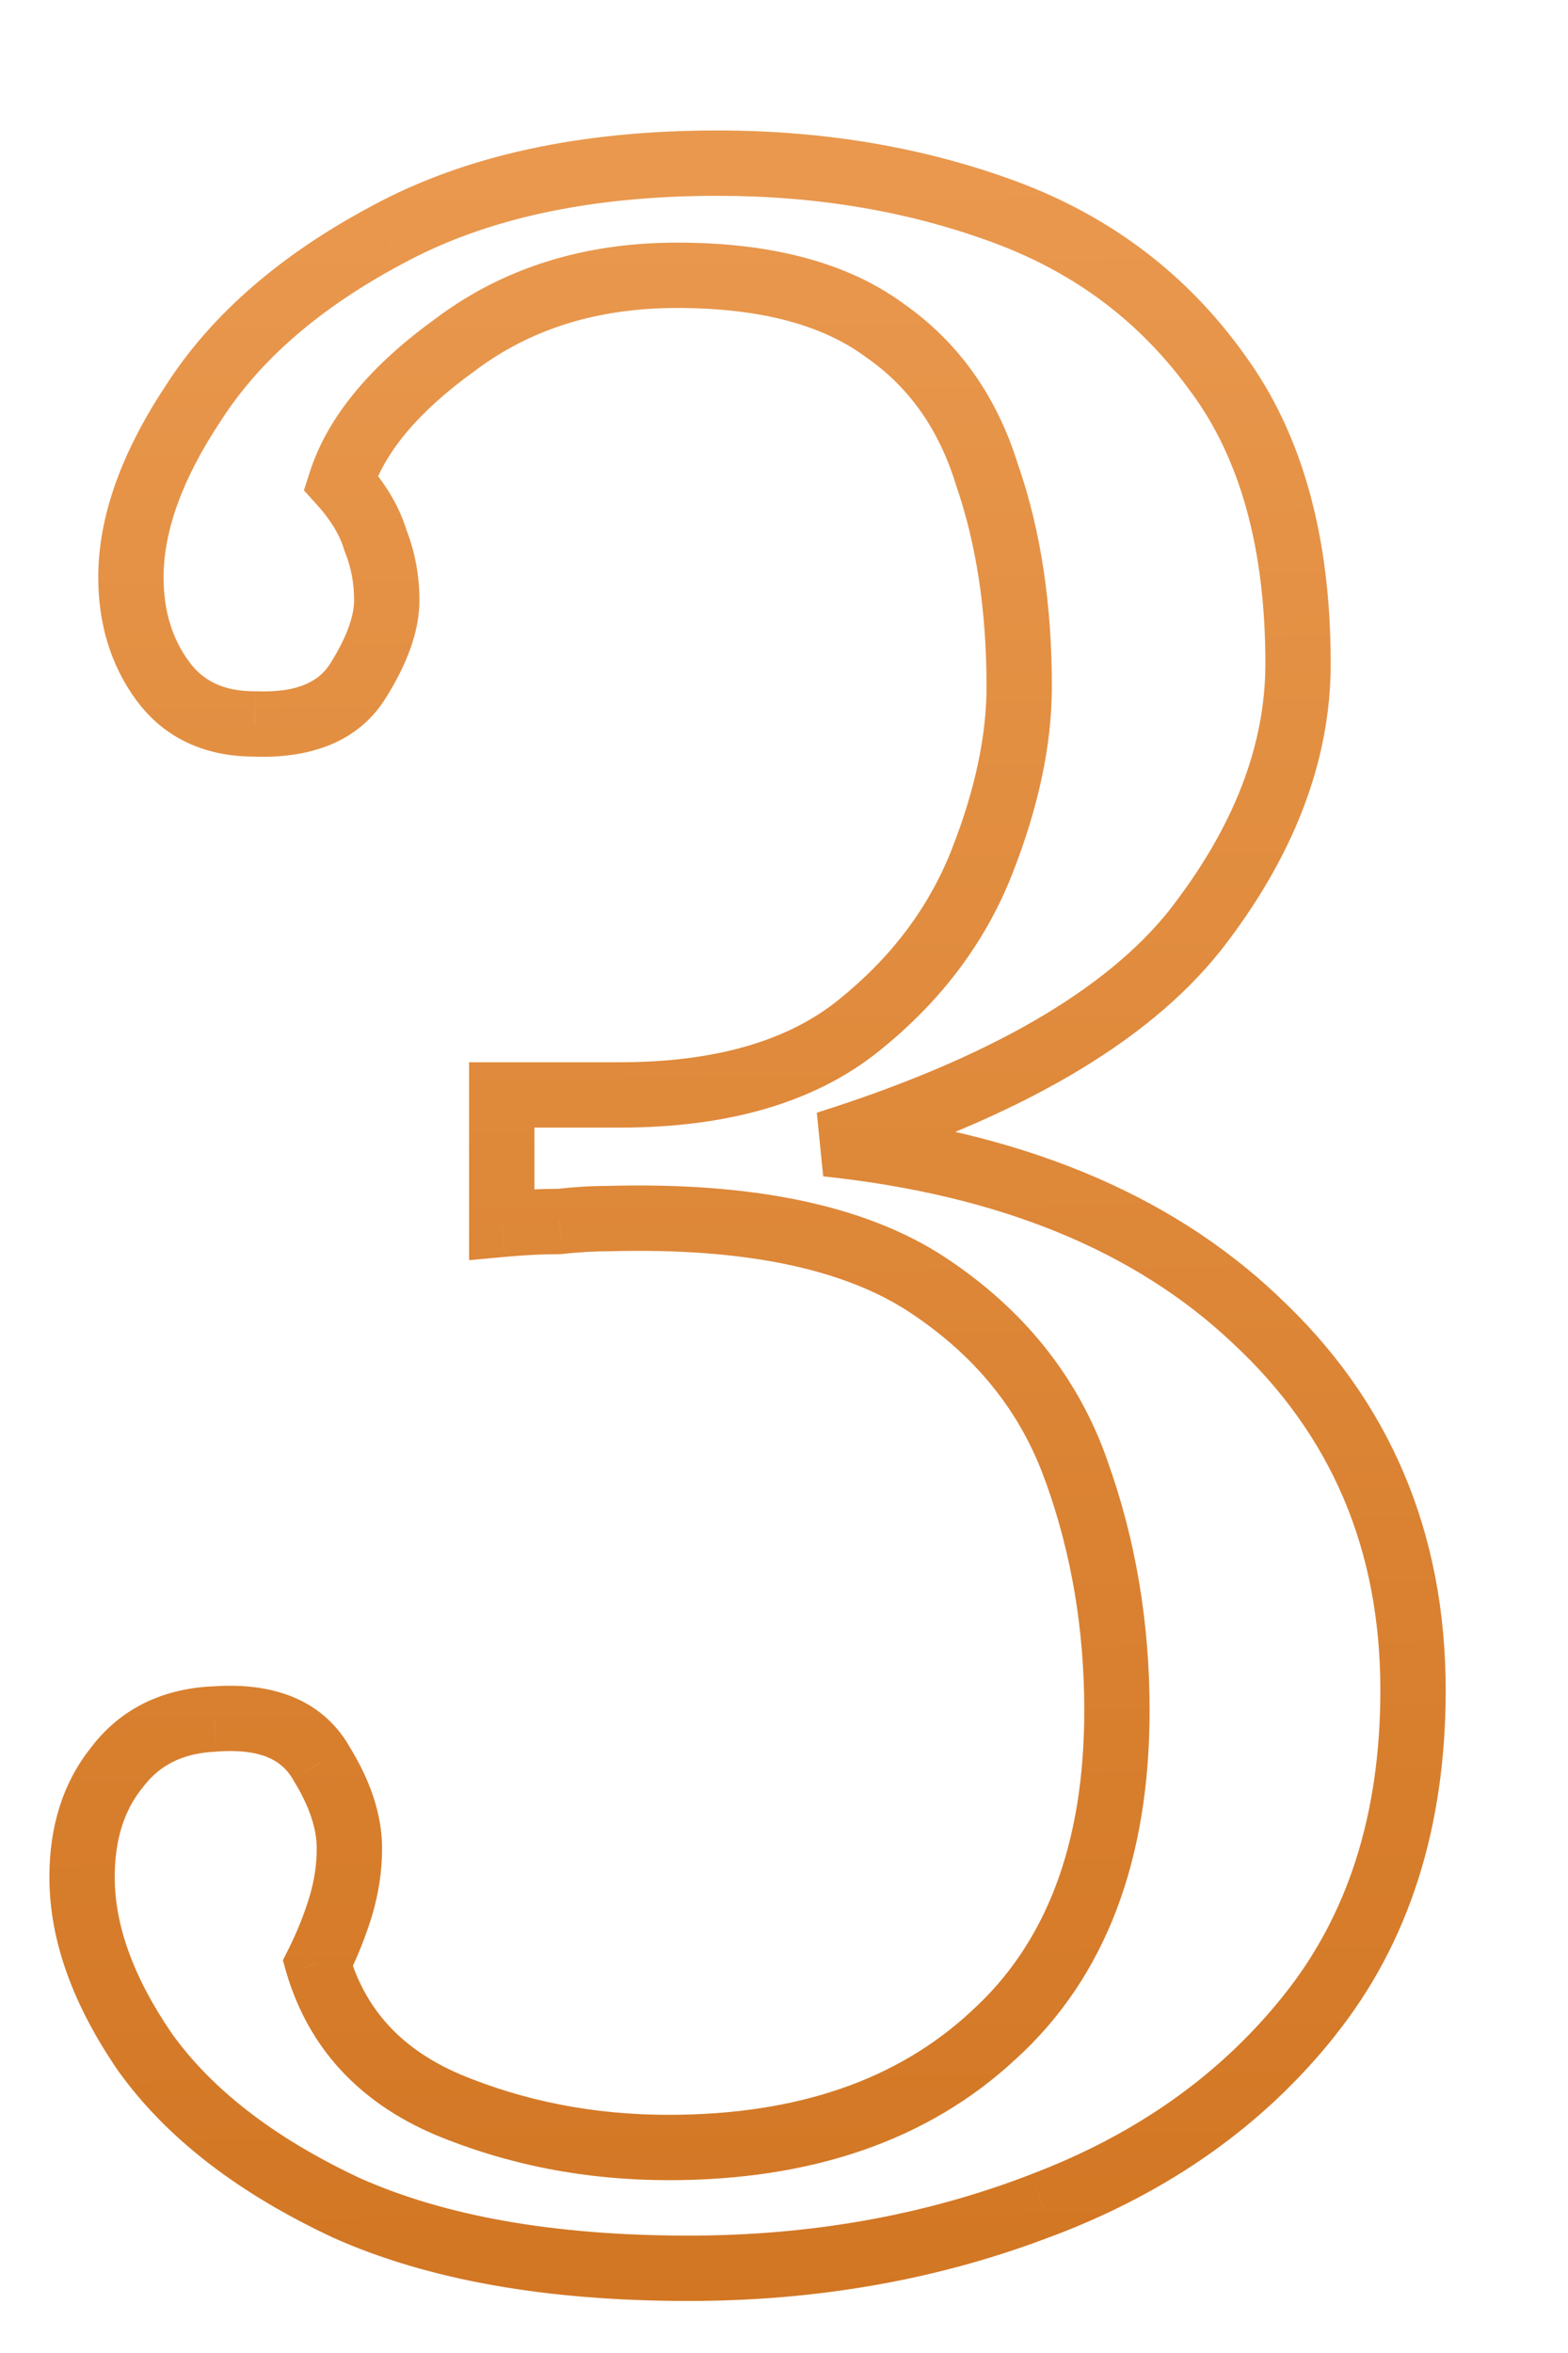 <?xml version="1.0" encoding="UTF-8"?> <svg xmlns="http://www.w3.org/2000/svg" width="12" height="18" viewBox="0 0 12 18" fill="none"> <path d="M2.652 16.89L2.546 17.116L2.55 17.118L2.652 16.89ZM1.112 15.702L0.906 15.844L0.909 15.848L1.112 15.702ZM0.892 13.524L1.087 13.68L1.092 13.674L0.892 13.524ZM1.64 13.15L1.652 13.4L1.659 13.399L1.64 13.15ZM2.454 13.48L2.239 13.607L2.242 13.613L2.454 13.48ZM2.608 14.58L2.369 14.508L2.369 14.508L2.608 14.58ZM2.432 15.02L2.209 14.908L2.165 14.996L2.192 15.091L2.432 15.02ZM3.422 16.098L3.324 16.328L3.326 16.329L3.422 16.098ZM7.602 15.57L7.434 15.385L7.432 15.387L7.602 15.57ZM8.24 11.258L8.004 11.341L8.005 11.342L8.24 11.258ZM7.096 9.828L6.959 10.037L6.959 10.037L7.096 9.828ZM4.654 9.322V9.572L4.661 9.572L4.654 9.322ZM4.28 9.344V9.594H4.294L4.308 9.592L4.28 9.344ZM3.84 9.366H3.59V9.64L3.863 9.615L3.84 9.366ZM3.84 8.376V8.126H3.59V8.376H3.84ZM6.568 7.848L6.724 8.043L6.724 8.043L6.568 7.848ZM7.514 6.594L7.747 6.686L7.747 6.686L7.514 6.594ZM7.558 3.646L7.319 3.719L7.322 3.727L7.558 3.646ZM6.766 2.524L6.619 2.726L6.624 2.73L6.766 2.524ZM3.488 2.634L3.634 2.837L3.638 2.834L3.488 2.634ZM2.608 3.69L2.37 3.614L2.326 3.751L2.422 3.857L2.608 3.69ZM2.872 4.13L2.633 4.202L2.636 4.213L2.64 4.223L2.872 4.13ZM2.74 5.208L2.952 5.34L2.952 5.34L2.74 5.208ZM1.948 5.538L1.958 5.288H1.948V5.538ZM1.486 3.074L1.694 3.213L1.696 3.21L1.486 3.074ZM2.96 1.798L3.078 2.019L3.08 2.018L2.96 1.798ZM7.69 1.622L7.777 1.387L7.777 1.387L7.69 1.622ZM9.318 2.854L9.115 3L9.117 3.002L9.318 2.854ZM9.142 7.122L9.337 7.278L9.339 7.276L9.142 7.122ZM6.326 8.75L6.251 8.512L6.3 8.999L6.326 8.75ZM9.604 10.092L9.433 10.274L9.434 10.275L9.604 10.092ZM10.022 15.416L9.827 15.26L9.827 15.26L10.022 15.416ZM7.976 16.868L7.888 16.634L7.886 16.635L7.976 16.868ZM5.27 17.102C4.236 17.102 3.401 16.951 2.754 16.662L2.55 17.118C3.282 17.445 4.192 17.602 5.27 17.602V17.102ZM2.758 16.664C2.096 16.354 1.621 15.982 1.315 15.556L0.909 15.848C1.278 16.361 1.83 16.781 2.546 17.116L2.758 16.664ZM1.318 15.56C1.015 15.119 0.878 14.72 0.878 14.36H0.378C0.378 14.851 0.564 15.347 0.906 15.844L1.318 15.56ZM0.878 14.36C0.878 14.068 0.953 13.848 1.087 13.68L0.697 13.368C0.479 13.64 0.378 13.977 0.378 14.36H0.878ZM1.092 13.674C1.218 13.506 1.395 13.411 1.652 13.4L1.629 12.9C1.24 12.918 0.918 13.073 0.692 13.374L1.092 13.674ZM1.659 13.399C2.001 13.374 2.158 13.47 2.239 13.607L2.67 13.353C2.457 12.992 2.072 12.867 1.622 12.901L1.659 13.399ZM2.242 13.613C2.372 13.821 2.424 13.995 2.424 14.14H2.924C2.924 13.874 2.829 13.608 2.666 13.348L2.242 13.613ZM2.424 14.14C2.424 14.261 2.406 14.384 2.369 14.508L2.848 14.652C2.898 14.483 2.924 14.312 2.924 14.14H2.424ZM2.369 14.508C2.329 14.64 2.276 14.774 2.209 14.908L2.656 15.132C2.735 14.973 2.799 14.813 2.848 14.652L2.369 14.508ZM2.192 15.091C2.362 15.667 2.748 16.081 3.324 16.328L3.521 15.868C3.07 15.675 2.796 15.371 2.672 14.95L2.192 15.091ZM3.326 16.329C3.886 16.562 4.484 16.678 5.116 16.678V16.178C4.546 16.178 4.014 16.074 3.518 15.867L3.326 16.329ZM5.116 16.678C6.205 16.678 7.1 16.378 7.772 15.753L7.432 15.387C6.873 15.906 6.11 16.178 5.116 16.178V16.678ZM7.77 15.755C8.467 15.123 8.798 14.219 8.798 13.084H8.298C8.298 14.12 7.999 14.873 7.434 15.385L7.77 15.755ZM8.798 13.084C8.798 12.412 8.691 11.774 8.475 11.174L8.005 11.342C8.2 11.886 8.298 12.466 8.298 13.084H8.798ZM8.476 11.175C8.251 10.533 7.833 10.014 7.234 9.619L6.959 10.037C7.474 10.376 7.818 10.81 8.004 11.341L8.476 11.175ZM7.234 9.619C6.615 9.212 5.741 9.042 4.647 9.072L4.661 9.572C5.709 9.543 6.463 9.711 6.959 10.037L7.234 9.619ZM4.654 9.072C4.527 9.072 4.393 9.08 4.253 9.096L4.308 9.592C4.432 9.579 4.547 9.572 4.654 9.572V9.072ZM4.28 9.094C4.139 9.094 3.985 9.102 3.818 9.117L3.863 9.615C4.018 9.601 4.157 9.594 4.28 9.594V9.094ZM4.09 9.366V8.376H3.59V9.366H4.09ZM3.84 8.626H4.742V8.126H3.84V8.626ZM4.742 8.626C5.555 8.626 6.226 8.442 6.724 8.043L6.412 7.653C6.031 7.958 5.484 8.126 4.742 8.126V8.626ZM6.724 8.043C7.196 7.666 7.539 7.214 7.747 6.686L7.282 6.502C7.108 6.942 6.821 7.326 6.412 7.653L6.724 8.043ZM7.747 6.686C7.946 6.18 8.05 5.701 8.05 5.252H7.55C7.55 5.624 7.464 6.04 7.282 6.502L7.747 6.686ZM8.05 5.252C8.05 4.629 7.967 4.065 7.795 3.565L7.322 3.727C7.472 4.166 7.55 4.673 7.55 5.252H8.05ZM7.797 3.574C7.636 3.041 7.34 2.618 6.908 2.318L6.624 2.73C6.955 2.958 7.187 3.283 7.319 3.719L7.797 3.574ZM6.914 2.322C6.475 2.001 5.888 1.856 5.182 1.856V2.356C5.826 2.356 6.295 2.489 6.619 2.726L6.914 2.322ZM5.182 1.856C4.475 1.856 3.856 2.046 3.338 2.434L3.638 2.834C4.059 2.518 4.569 2.356 5.182 2.356V1.856ZM3.342 2.431C2.85 2.785 2.51 3.176 2.37 3.614L2.846 3.766C2.941 3.47 3.188 3.158 3.634 2.837L3.342 2.431ZM2.422 3.857C2.537 3.984 2.602 4.099 2.633 4.202L3.112 4.058C3.054 3.867 2.944 3.689 2.794 3.523L2.422 3.857ZM2.64 4.223C2.687 4.339 2.71 4.462 2.71 4.592H3.21C3.21 4.4 3.175 4.214 3.104 4.037L2.64 4.223ZM2.71 4.592C2.71 4.702 2.663 4.86 2.528 5.075L2.952 5.34C3.111 5.087 3.21 4.834 3.21 4.592H2.71ZM2.528 5.075C2.446 5.207 2.288 5.301 1.958 5.288L1.939 5.788C2.371 5.804 2.741 5.679 2.952 5.34L2.528 5.075ZM1.948 5.288C1.708 5.288 1.553 5.207 1.446 5.06L1.043 5.356C1.258 5.649 1.572 5.788 1.948 5.788V5.288ZM1.446 5.06C1.32 4.888 1.252 4.678 1.252 4.416H0.752C0.752 4.77 0.846 5.088 1.043 5.356L1.446 5.06ZM1.252 4.416C1.252 4.071 1.388 3.672 1.694 3.213L1.278 2.935C0.939 3.444 0.752 3.939 0.752 4.416H1.252ZM1.696 3.21C1.99 2.755 2.446 2.356 3.078 2.019L2.843 1.577C2.155 1.944 1.627 2.396 1.276 2.938L1.696 3.21ZM3.08 2.018C3.708 1.676 4.507 1.498 5.49 1.498V0.998C4.449 0.998 3.562 1.186 2.841 1.578L3.08 2.018ZM5.49 1.498C6.256 1.498 6.959 1.618 7.604 1.857L7.777 1.387C7.072 1.127 6.309 0.998 5.49 0.998V1.498ZM7.604 1.857C8.232 2.089 8.734 2.469 9.115 3L9.521 2.708C9.081 2.095 8.497 1.654 7.777 1.387L7.604 1.857ZM9.117 3.002C9.487 3.504 9.684 4.188 9.684 5.076H10.184C10.184 4.116 9.971 3.318 9.519 2.706L9.117 3.002ZM9.684 5.076C9.684 5.697 9.447 6.326 8.945 6.968L9.339 7.276C9.893 6.568 10.184 5.834 10.184 5.076H9.684ZM8.947 6.966C8.464 7.569 7.582 8.092 6.251 8.512L6.401 8.988C7.769 8.557 8.764 7.995 9.337 7.278L8.947 6.966ZM6.3 8.999C7.655 9.141 8.691 9.573 9.433 10.274L9.776 9.91C8.934 9.115 7.784 8.652 6.352 8.501L6.3 8.999ZM9.434 10.275C10.188 10.974 10.564 11.852 10.564 12.93H11.064C11.064 11.72 10.634 10.706 9.774 9.909L9.434 10.275ZM10.564 12.93C10.564 13.881 10.313 14.652 9.827 15.26L10.217 15.572C10.787 14.86 11.064 13.973 11.064 12.93H10.564ZM9.827 15.26C9.344 15.867 8.701 16.326 7.888 16.634L8.065 17.102C8.953 16.765 9.674 16.256 10.218 15.572L9.827 15.26ZM7.886 16.635C7.081 16.945 6.21 17.102 5.27 17.102V17.602C6.266 17.602 7.199 17.436 8.066 17.101L7.886 16.635Z" fill="url(#paint0_linear)"></path> <defs> <linearGradient id="paint0_linear" x1="5.623" y1="-5" x2="5.86" y2="22.992" gradientUnits="userSpaceOnUse"> <stop stop-color="#F2A55E"></stop> <stop offset="1" stop-color="#CA6B15"></stop> </linearGradient> </defs> </svg> 
